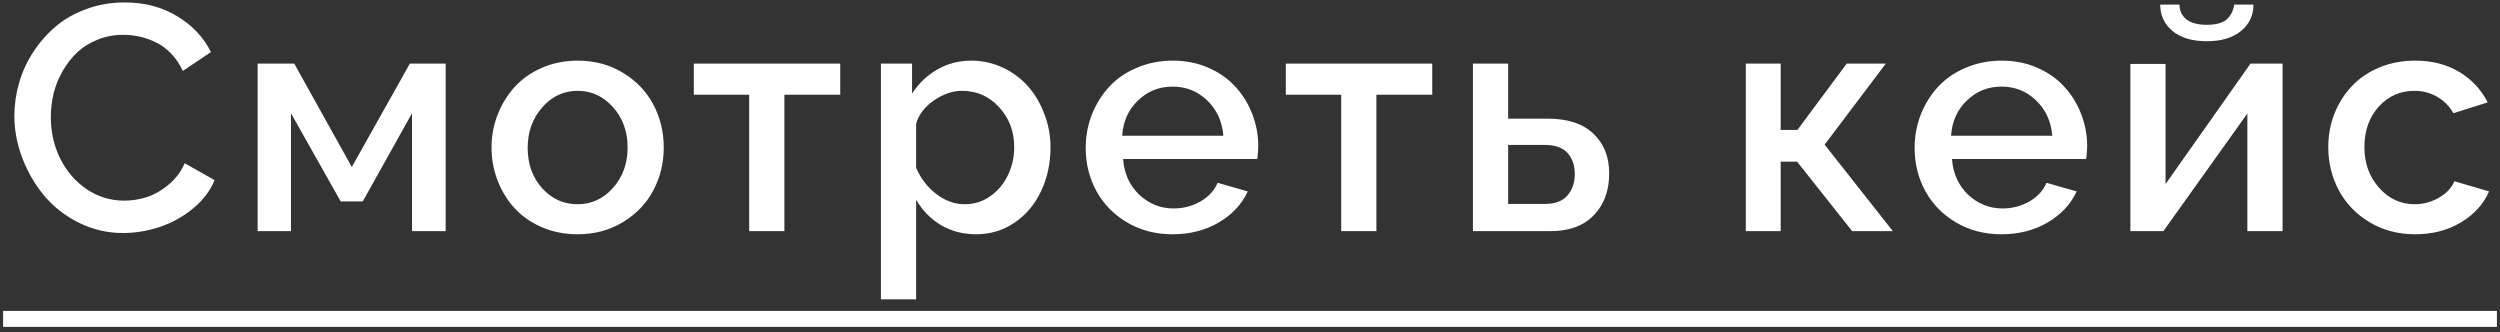 <?xml version="1.0" encoding="UTF-8"?> <svg xmlns="http://www.w3.org/2000/svg" width="271" height="36" viewBox="0 0 271 36" fill="none"><rect x="0" y="0" width="271" height="36" fill="#333333" stroke="none"/><path d="M13.495 0.264C15.654 0.264 17.547 0.756 19.175 1.74C20.815 2.712 22.047 4.012 22.872 5.64L19.82 7.692C19.492 6.979 19.079 6.363 18.582 5.843C18.084 5.312 17.542 4.905 16.954 4.622C16.366 4.329 15.773 4.114 15.174 3.978C14.586 3.842 13.981 3.775 13.359 3.775C12.364 3.775 11.437 3.95 10.578 4.3C9.719 4.639 8.984 5.097 8.374 5.674C7.763 6.25 7.238 6.923 6.797 7.692C6.356 8.46 6.028 9.269 5.813 10.117C5.61 10.964 5.508 11.823 5.508 12.694C5.508 14.288 5.841 15.774 6.508 17.154C7.187 18.533 8.142 19.646 9.374 20.494C10.606 21.331 11.969 21.749 13.461 21.749C14.309 21.749 15.134 21.619 15.937 21.359C16.75 21.088 17.53 20.641 18.277 20.019C19.034 19.386 19.616 18.612 20.023 17.696L23.262 19.528C22.776 20.703 21.985 21.738 20.888 22.631C19.791 23.524 18.587 24.185 17.276 24.615C15.965 25.044 14.648 25.259 13.325 25.259C11.652 25.259 10.069 24.892 8.577 24.157C7.096 23.422 5.847 22.456 4.83 21.257C3.824 20.059 3.027 18.702 2.439 17.188C1.851 15.662 1.557 14.118 1.557 12.558C1.557 11.36 1.727 10.173 2.066 8.997C2.405 7.81 2.914 6.697 3.592 5.657C4.281 4.605 5.095 3.678 6.034 2.876C6.972 2.073 8.085 1.44 9.374 0.977C10.663 0.502 12.037 0.264 13.495 0.264ZM27.928 25.056V6.895H31.896L38.136 18.103L44.427 6.895H48.31V25.056H44.664V12.27L39.323 21.834H36.932L31.54 12.27V25.056H27.928ZM53.943 19.578C53.502 18.437 53.281 17.238 53.281 15.984C53.281 14.729 53.508 13.53 53.96 12.389C54.412 11.247 55.034 10.246 55.825 9.387C56.616 8.528 57.6 7.844 58.776 7.336C59.962 6.827 61.24 6.572 62.608 6.572C64.439 6.572 66.073 7.008 67.508 7.878C68.955 8.749 70.058 9.896 70.815 11.32C71.572 12.745 71.951 14.299 71.951 15.984C71.951 17.668 71.572 19.222 70.815 20.647C70.058 22.071 68.955 23.219 67.508 24.089C66.073 24.96 64.439 25.395 62.608 25.395C61.217 25.395 59.929 25.14 58.742 24.632C57.566 24.123 56.582 23.439 55.791 22.58C55 21.721 54.384 20.72 53.943 19.578ZM58.758 20.392C59.81 21.557 61.093 22.139 62.608 22.139C64.123 22.139 65.406 21.546 66.457 20.359C67.508 19.172 68.034 17.713 68.034 15.984C68.034 14.254 67.508 12.801 66.457 11.626C65.406 10.439 64.123 9.845 62.608 9.845C61.104 9.845 59.827 10.444 58.776 11.643C57.724 12.841 57.199 14.305 57.199 16.035C57.199 17.775 57.718 19.228 58.758 20.392ZM81.212 25.056V10.269H75.21V6.895H91.081V10.269H85.028V25.056H81.212ZM99.308 21.647V32.449H95.493V6.895H98.867V10.15C99.58 9.043 100.49 8.172 101.597 7.539C102.717 6.895 103.949 6.572 105.294 6.572C106.504 6.572 107.645 6.827 108.719 7.336C109.793 7.844 110.703 8.523 111.449 9.37C112.196 10.218 112.783 11.219 113.213 12.372C113.654 13.514 113.874 14.706 113.874 15.95C113.874 17.691 113.535 19.279 112.857 20.715C112.179 22.15 111.218 23.292 109.974 24.14C108.742 24.977 107.352 25.395 105.803 25.395C104.39 25.395 103.118 25.061 101.987 24.394C100.868 23.716 99.975 22.8 99.308 21.647ZM109.94 15.95C109.94 14.254 109.398 12.813 108.312 11.626C107.227 10.439 105.882 9.845 104.277 9.845C103.259 9.845 102.242 10.196 101.224 10.896C100.218 11.597 99.58 12.44 99.308 13.423V18.171C99.783 19.313 100.507 20.262 101.479 21.02C102.451 21.766 103.48 22.139 104.565 22.139C105.605 22.139 106.538 21.845 107.363 21.257C108.199 20.658 108.838 19.889 109.279 18.951C109.72 18.013 109.94 17.012 109.94 15.95ZM127.104 25.395C125.261 25.395 123.616 24.965 122.169 24.106C120.722 23.247 119.614 22.111 118.845 20.698C118.077 19.285 117.692 17.73 117.692 16.035C117.692 14.757 117.918 13.542 118.371 12.389C118.834 11.236 119.467 10.23 120.27 9.37C121.072 8.511 122.067 7.833 123.254 7.336C124.453 6.827 125.747 6.572 127.137 6.572C128.528 6.572 129.805 6.827 130.97 7.336C132.145 7.844 133.123 8.528 133.903 9.387C134.695 10.235 135.305 11.219 135.735 12.338C136.176 13.457 136.396 14.627 136.396 15.848C136.396 16.165 136.362 16.628 136.294 17.238H121.745C121.858 18.81 122.44 20.099 123.492 21.105C124.554 22.099 125.804 22.597 127.239 22.597C128.279 22.597 129.246 22.343 130.139 21.834C131.032 21.314 131.648 20.641 131.987 19.816L135.26 20.749C134.616 22.139 133.564 23.264 132.106 24.123C130.648 24.971 128.98 25.395 127.104 25.395ZM121.643 14.712H132.615C132.479 13.14 131.891 11.863 130.851 10.88C129.822 9.885 128.573 9.387 127.104 9.387C125.645 9.387 124.396 9.89 123.356 10.896C122.316 11.891 121.745 13.163 121.643 14.712ZM145.386 25.056V10.269H139.383V6.895H155.255V10.269H149.201V25.056H145.386ZM159.667 25.056V6.895H163.482V12.864H167.823C169.937 12.864 171.565 13.4 172.706 14.475C173.86 15.548 174.436 16.99 174.436 18.799C174.436 20.664 173.882 22.173 172.774 23.326C171.666 24.479 170.101 25.056 168.077 25.056H159.667ZM163.482 22.105H167.484C168.558 22.105 169.36 21.806 169.892 21.206C170.434 20.596 170.706 19.816 170.706 18.866C170.706 17.928 170.446 17.171 169.926 16.594C169.405 16.006 168.58 15.712 167.45 15.712H163.482V22.105ZM189.245 25.056V6.895H193.026V14.085H194.841L200.182 6.895H204.422L197.791 15.678L205.185 25.056H200.776L194.807 17.527H193.026V25.056H189.245ZM216.956 25.395C215.113 25.395 213.468 24.965 212.021 24.106C210.574 23.247 209.466 22.111 208.697 20.698C207.929 19.285 207.544 17.73 207.544 16.035C207.544 14.757 207.77 13.542 208.223 12.389C208.686 11.236 209.319 10.23 210.122 9.37C210.924 8.511 211.919 7.833 213.106 7.336C214.305 6.827 215.599 6.572 216.989 6.572C218.38 6.572 219.657 6.827 220.822 7.336C221.997 7.844 222.975 8.528 223.755 9.387C224.547 10.235 225.157 11.219 225.587 12.338C226.028 13.457 226.248 14.627 226.248 15.848C226.248 16.165 226.214 16.628 226.146 17.238H211.597C211.71 18.81 212.292 20.099 213.344 21.105C214.406 22.099 215.655 22.597 217.091 22.597C218.131 22.597 219.098 22.343 219.991 21.834C220.884 21.314 221.5 20.641 221.839 19.816L225.112 20.749C224.467 22.139 223.416 23.264 221.958 24.123C220.5 24.971 218.832 25.395 216.956 25.395ZM211.495 14.712H222.467C222.331 13.14 221.743 11.863 220.703 10.88C219.674 9.885 218.425 9.387 216.956 9.387C215.497 9.387 214.248 9.89 213.208 10.896C212.168 11.891 211.597 13.163 211.495 14.712ZM239.206 4.47C237.646 4.47 236.414 4.102 235.509 3.368C234.616 2.622 234.17 1.666 234.17 0.502H236.255C236.255 1.146 236.498 1.672 236.984 2.079C237.482 2.486 238.222 2.689 239.206 2.689C240.178 2.689 240.89 2.503 241.342 2.13C241.795 1.745 242.077 1.203 242.19 0.502H244.276C244.276 1.666 243.824 2.622 242.919 3.368C242.015 4.102 240.777 4.47 239.206 4.47ZM230.931 25.056V6.929H234.746V19.952L243.954 6.895H247.43V25.056H243.615V12.304L234.509 25.056H230.931ZM261.795 25.395C259.964 25.395 258.319 24.96 256.861 24.089C255.414 23.219 254.306 22.071 253.537 20.647C252.769 19.211 252.384 17.645 252.384 15.95C252.384 14.672 252.605 13.468 253.046 12.338C253.498 11.196 254.125 10.201 254.928 9.353C255.73 8.494 256.725 7.816 257.912 7.319C259.099 6.821 260.394 6.572 261.795 6.572C263.627 6.572 265.221 6.979 266.577 7.793C267.934 8.607 268.963 9.71 269.663 11.1L265.95 12.27C265.52 11.513 264.932 10.919 264.186 10.49C263.44 10.06 262.615 9.845 261.711 9.845C260.173 9.845 258.884 10.422 257.844 11.575C256.816 12.717 256.301 14.175 256.301 15.95C256.301 17.691 256.833 19.16 257.895 20.359C258.958 21.546 260.241 22.139 261.744 22.139C262.683 22.139 263.565 21.902 264.39 21.427C265.215 20.941 265.769 20.347 266.052 19.646L269.816 20.749C269.206 22.139 268.183 23.264 266.747 24.123C265.311 24.971 263.661 25.395 261.795 25.395Z" fill="white"></path><path d="M0.336 33.704H25.639V35.433H0.336V33.704ZM25.639 33.704H52.162V35.433H25.639V33.704ZM52.162 33.704H74.616V35.433H52.162V33.704ZM74.616 33.704H116.573V35.433H74.616V33.704ZM116.573 33.704H176.813V35.433H116.573V33.704ZM176.813 33.704H207.375V35.433H176.813V33.704ZM206.425 33.704H228.642V35.433H206.425V33.704ZM228.642 33.704H270.664V35.433H228.642V33.704Z" fill="white"></path></svg> 